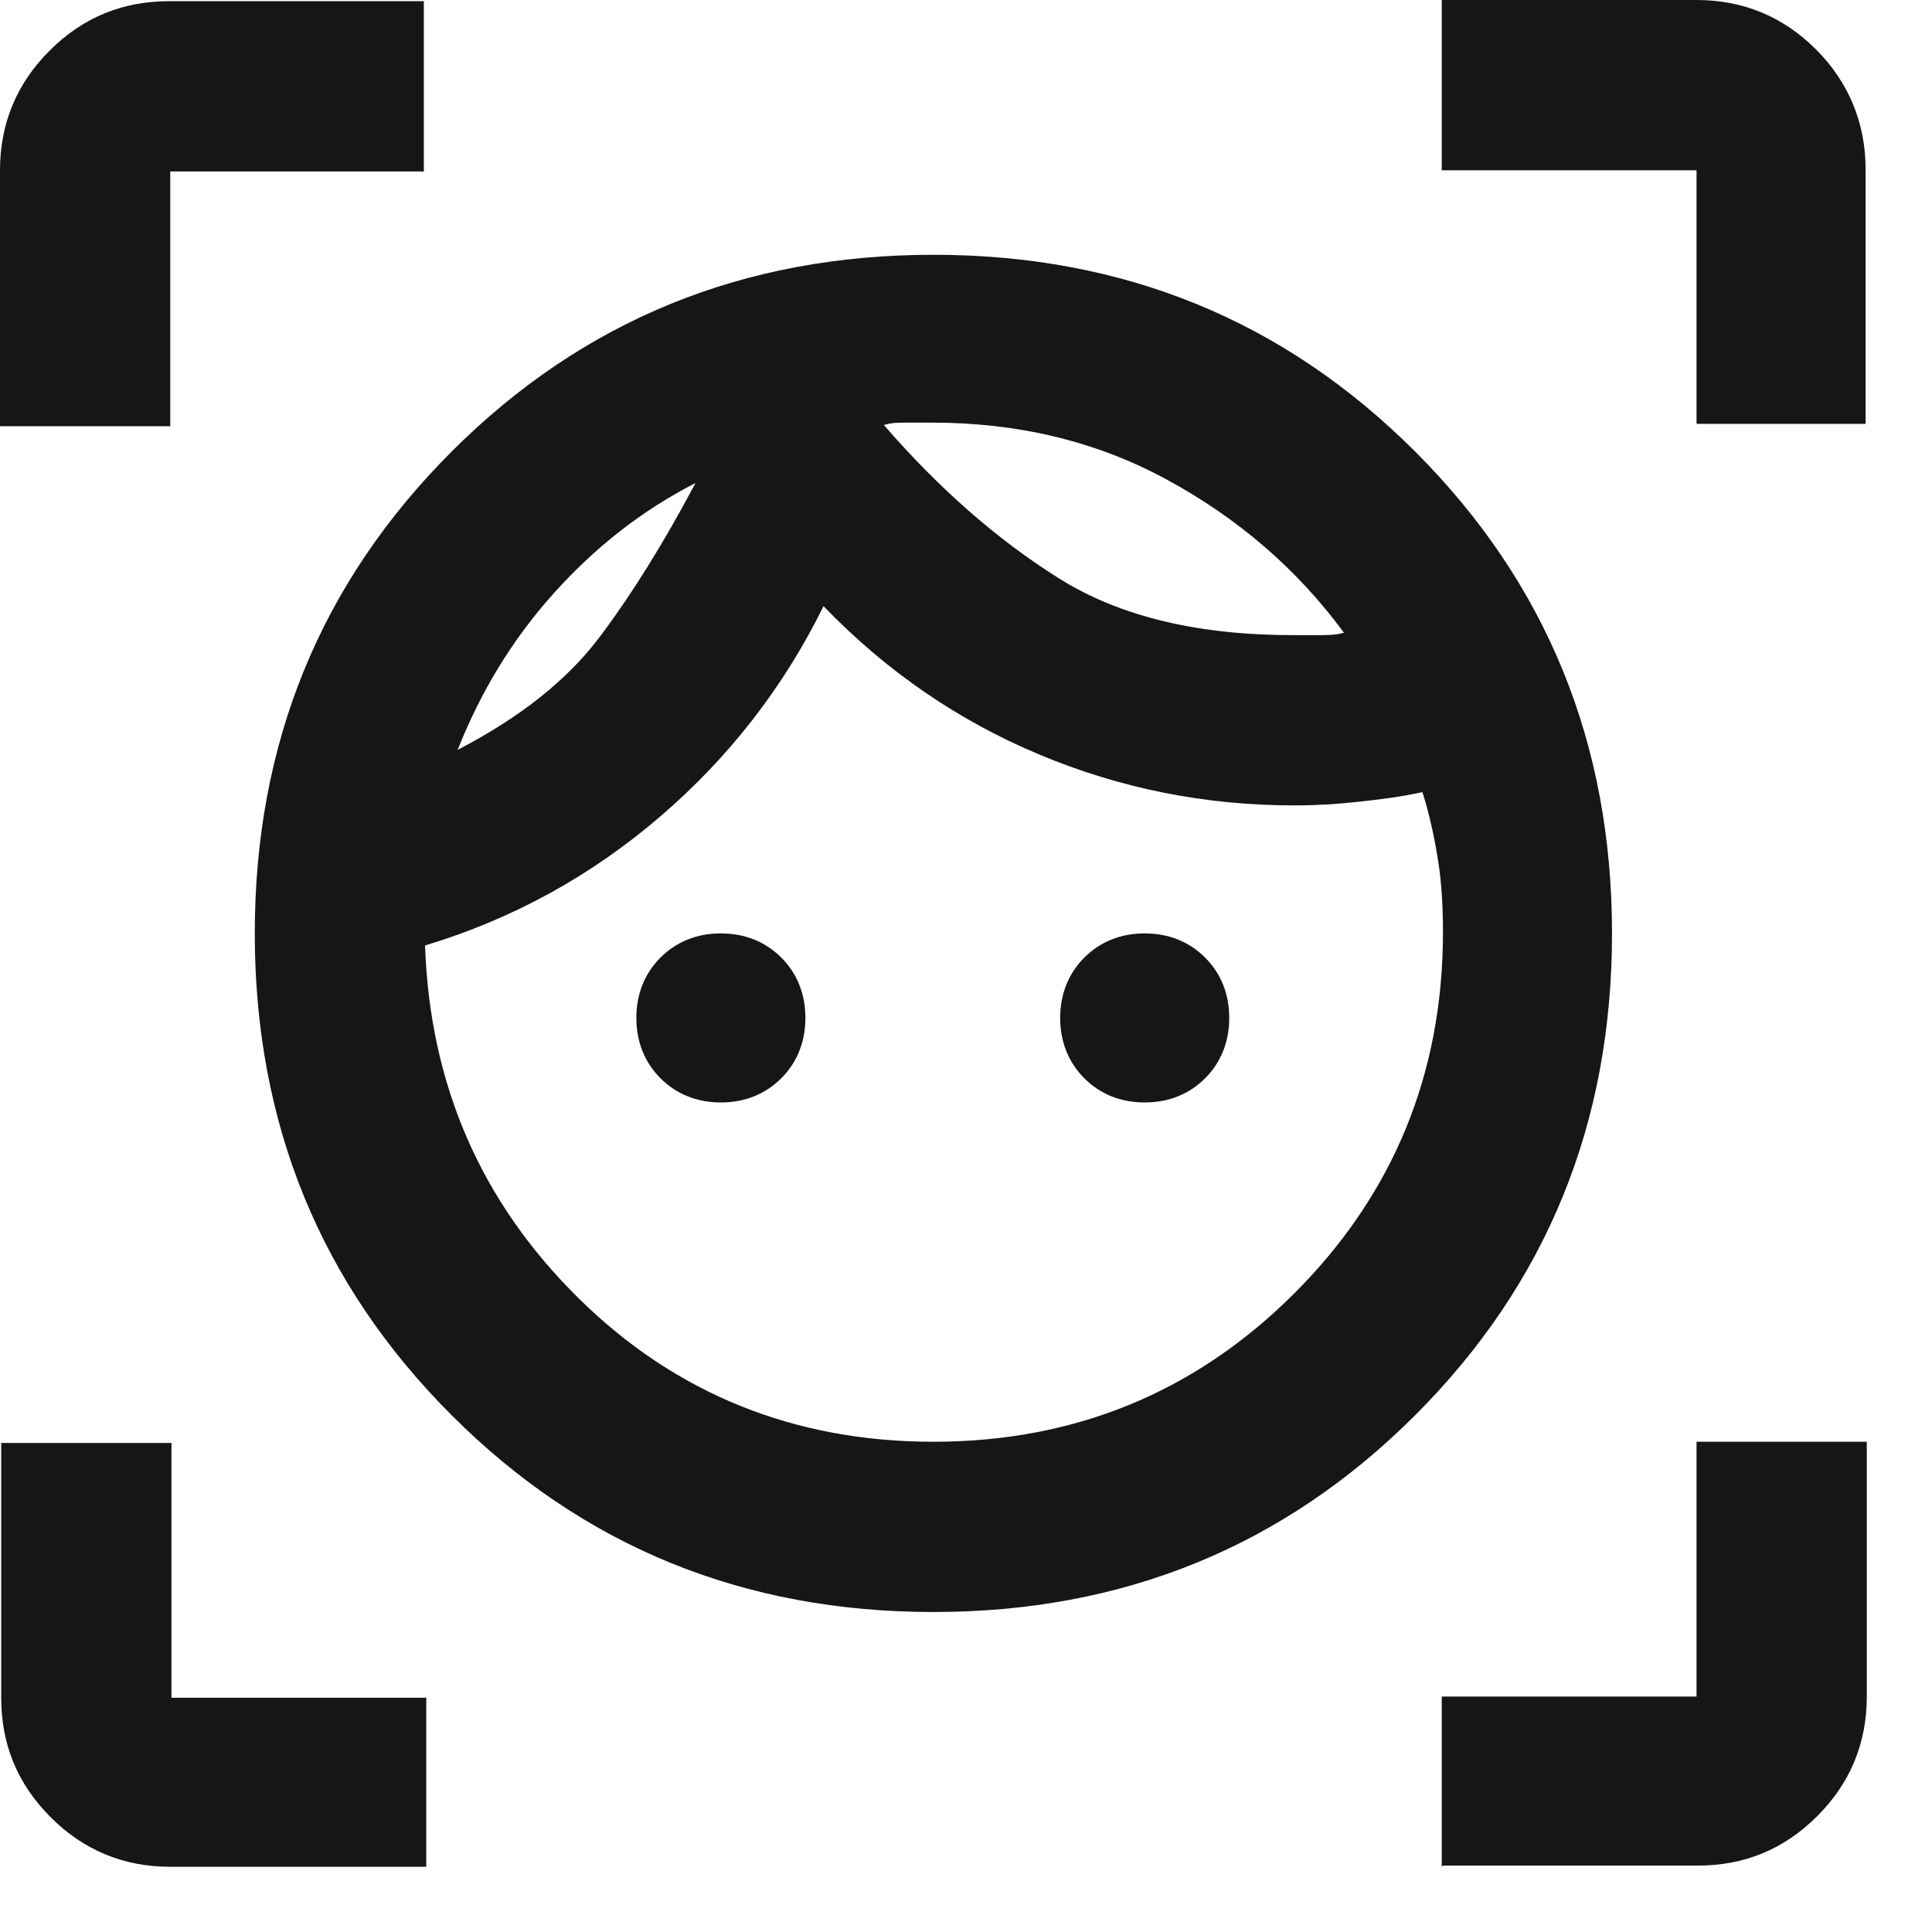 <svg width="16" height="16" viewBox="0 0 16 16" fill="none" xmlns="http://www.w3.org/2000/svg">
<g clip-path="url(#clip0_41_26)">
<path d="M7.73 13.35C6.16 13.35 4.83 12.81 3.74 11.72C2.65 10.63 2.11 9.3 2.11 7.73C2.11 6.16 2.65 4.83 3.74 3.74C4.83 2.65 6.16 2.11 7.73 2.11C9.3 2.11 10.63 2.65 11.72 3.74C12.81 4.83 13.35 6.16 13.35 7.73C13.35 9.3 12.81 10.63 11.72 11.72C10.63 12.81 9.3 13.35 7.73 13.35ZM7.73 11.94C8.9 11.94 9.9 11.53 10.72 10.71C11.54 9.89 11.95 8.89 11.95 7.72C11.95 7.52 11.94 7.32 11.91 7.13C11.88 6.94 11.84 6.75 11.78 6.56C11.6 6.6 11.43 6.62 11.25 6.64C11.07 6.66 10.9 6.67 10.72 6.67C9.98 6.67 9.28 6.53 8.61 6.25C7.94 5.97 7.34 5.56 6.82 5.02C6.49 5.69 6.04 6.27 5.47 6.76C4.9 7.25 4.25 7.61 3.52 7.83C3.56 8.98 3.98 9.95 4.79 10.75C5.6 11.55 6.59 11.94 7.73 11.94ZM3.79 6.21C4.31 5.94 4.7 5.63 4.97 5.27C5.24 4.91 5.5 4.49 5.76 4C5.31 4.23 4.92 4.54 4.58 4.92C4.24 5.3 3.98 5.73 3.79 6.21ZM5.97 9.13C5.77 9.13 5.6 9.06 5.47 8.93C5.34 8.8 5.27 8.63 5.27 8.43C5.27 8.23 5.34 8.06 5.47 7.93C5.6 7.8 5.77 7.73 5.97 7.73C6.17 7.73 6.34 7.8 6.47 7.93C6.6 8.06 6.67 8.23 6.67 8.43C6.67 8.63 6.6 8.8 6.47 8.93C6.34 9.06 6.17 9.13 5.97 9.13ZM10.71 5.26H10.92C10.99 5.26 11.06 5.26 11.13 5.24C10.74 4.71 10.25 4.29 9.66 3.97C9.07 3.65 8.42 3.5 7.72 3.5H7.51C7.44 3.5 7.38 3.5 7.32 3.52C7.78 4.05 8.26 4.47 8.77 4.79C9.28 5.11 9.93 5.26 10.71 5.26ZM9.48 9.13C9.28 9.13 9.11 9.06 8.98 8.93C8.85 8.8 8.78 8.63 8.78 8.43C8.78 8.23 8.85 8.06 8.98 7.93C9.11 7.8 9.28 7.73 9.48 7.73C9.68 7.73 9.85 7.8 9.98 7.93C10.11 8.06 10.18 8.23 10.18 8.43C10.18 8.63 10.11 8.8 9.98 8.93C9.85 9.06 9.68 9.13 9.48 9.13ZM0 3.51V1.41C0 1.02 0.14 0.69 0.41 0.42C0.69 0.14 1.02 0.01 1.4 0.01H3.51V1.42H1.41V3.53H0V3.51ZM3.51 15.46H1.41C1.02 15.46 0.69 15.32 0.42 15.05C0.14 14.77 0.01 14.44 0.01 14.06V11.95H1.42V14.06H3.53V15.47L3.51 15.46ZM11.94 15.46V14.05H14.05V11.94H15.46V14.05C15.46 14.44 15.32 14.77 15.05 15.04C14.77 15.32 14.44 15.45 14.06 15.45H11.95L11.94 15.46ZM14.05 3.51V1.41H11.94V0H14.05C14.44 0 14.77 0.14 15.04 0.41C15.31 0.68 15.45 1.02 15.45 1.4V3.51H14.04H14.05Z" fill="#161616"/>
</g>
<defs>
<clipPath id="clip0_41_26">
<rect width="15.46" height="15.46" fill="white"/>
</clipPath>
</defs>
</svg>
